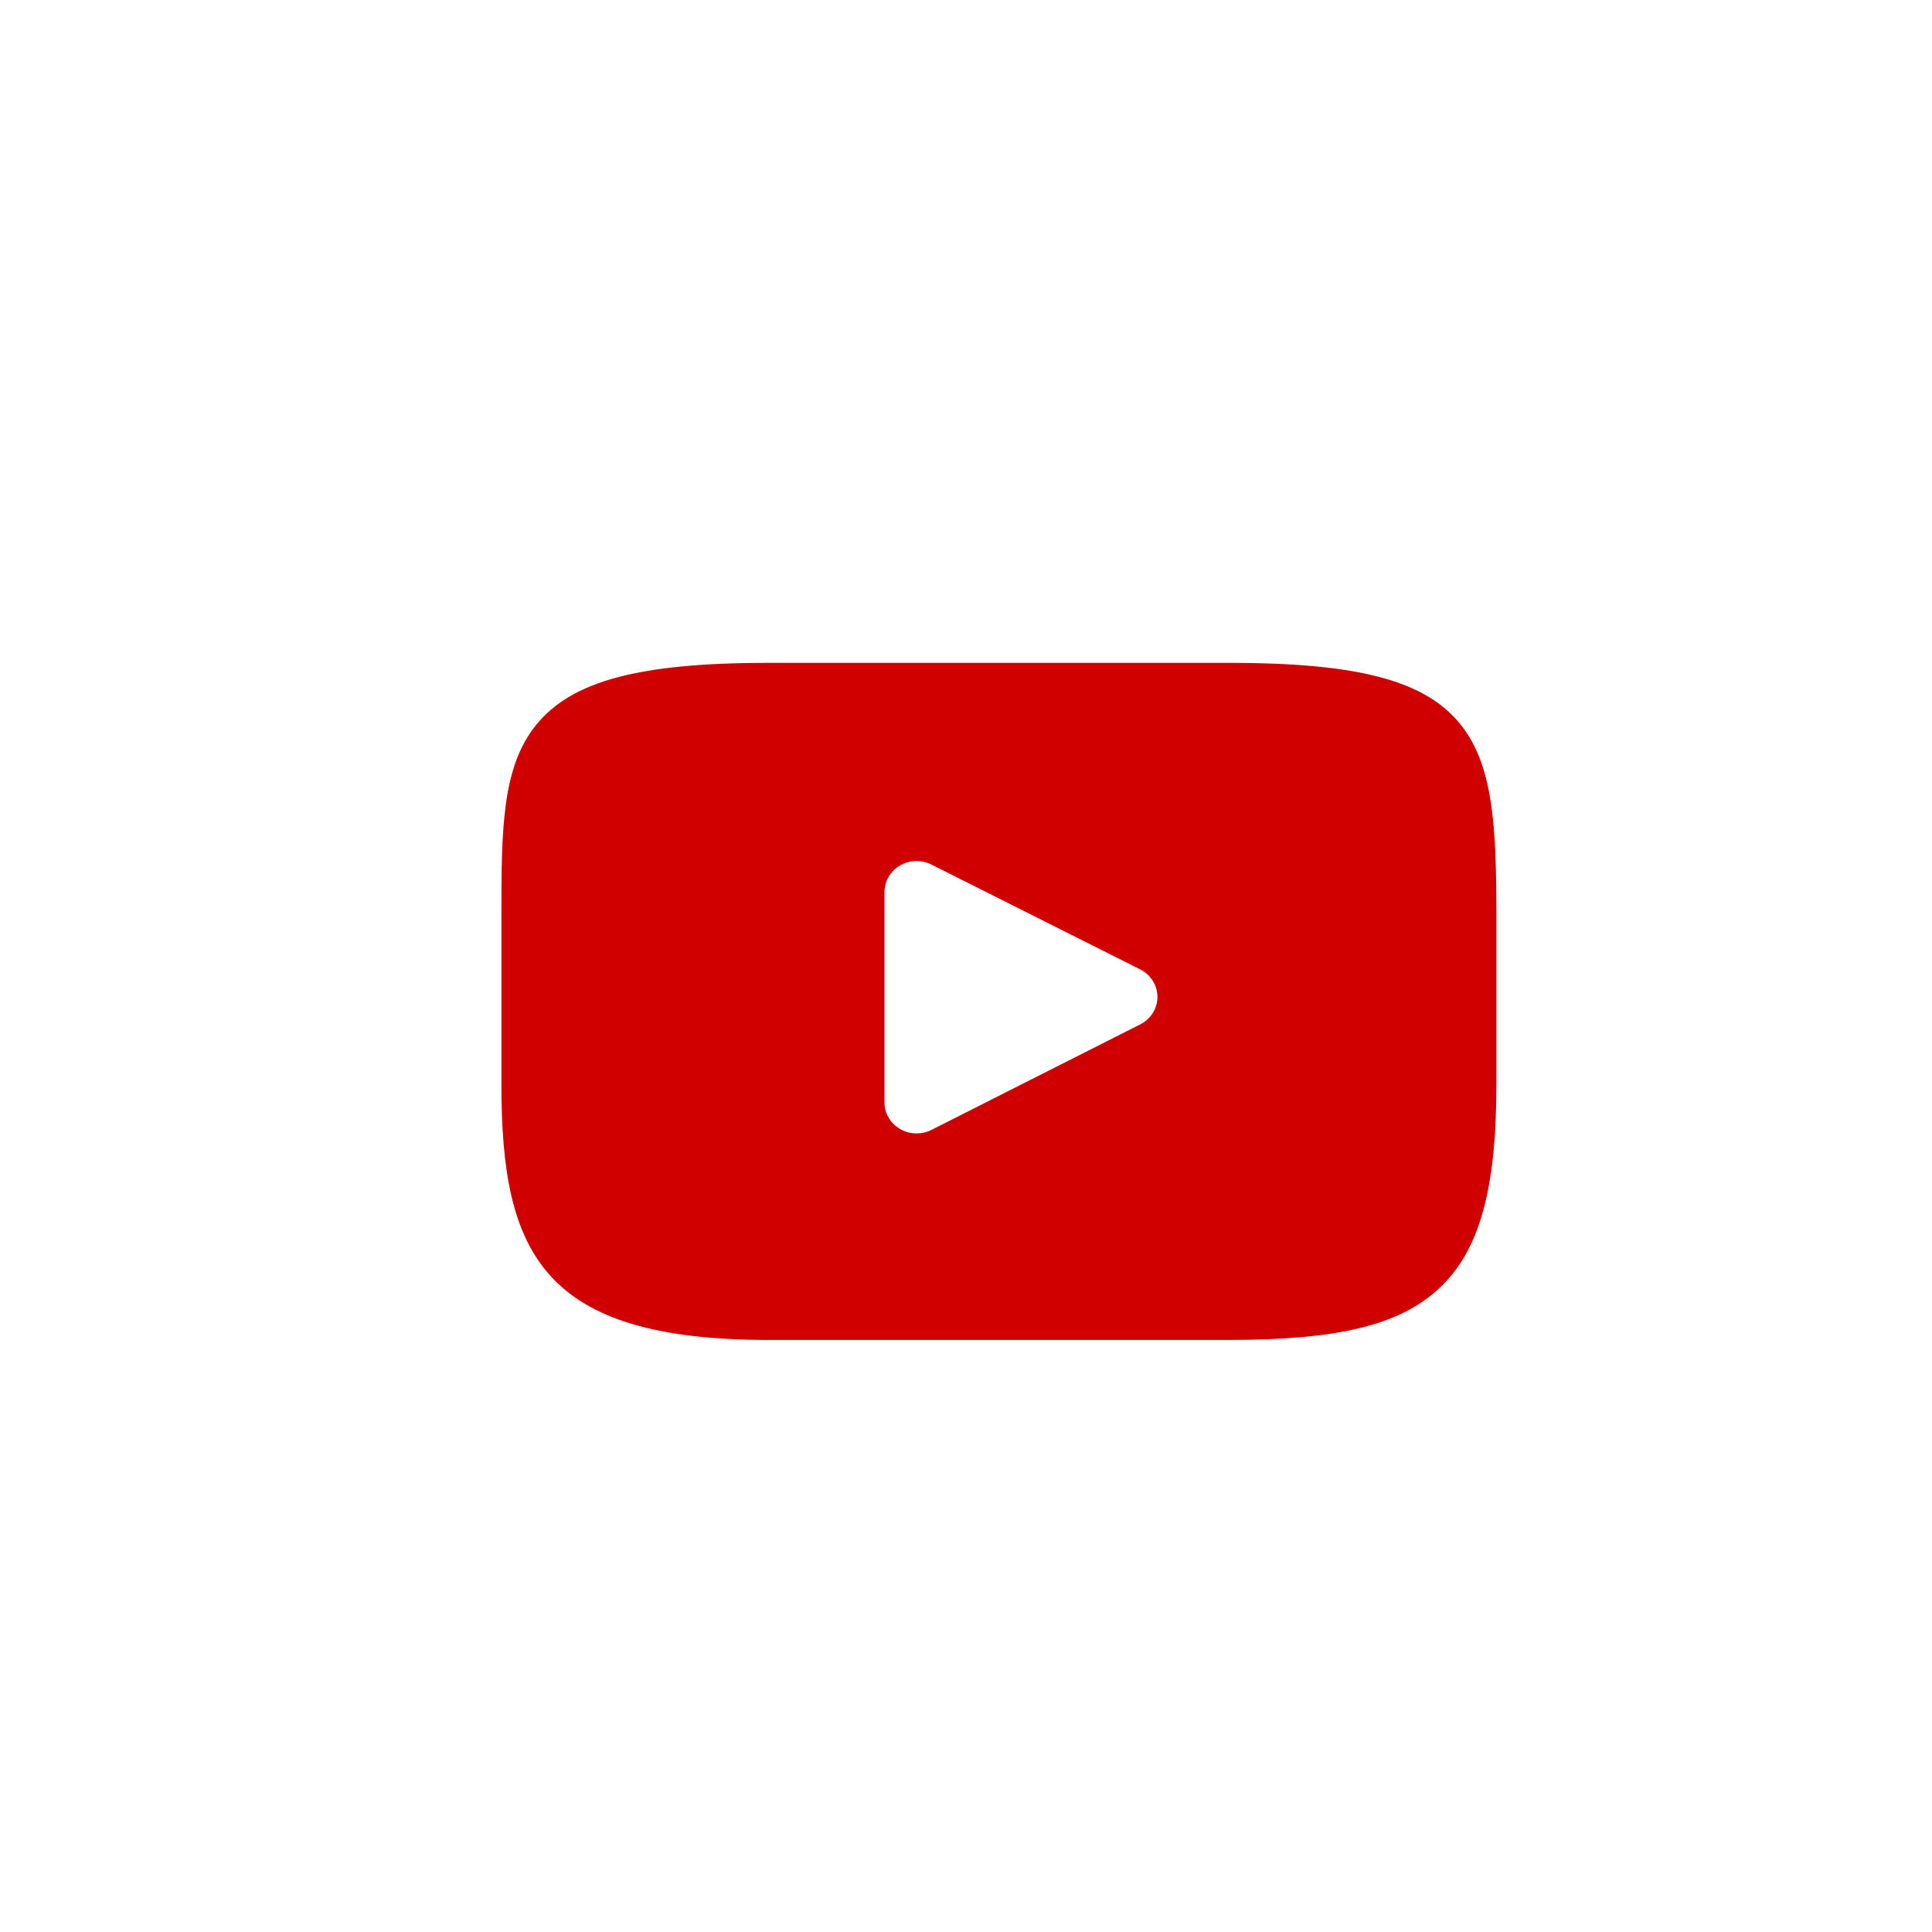 <?xml version="1.0" encoding="UTF-8" standalone="no"?>
<!DOCTYPE svg PUBLIC "-//W3C//DTD SVG 1.1//EN" "http://www.w3.org/Graphics/SVG/1.1/DTD/svg11.dtd">
<svg width="100%" height="100%" viewBox="0 0 310 310" version="1.1" xmlns="http://www.w3.org/2000/svg" xmlns:xlink="http://www.w3.org/1999/xlink" xml:space="preserve" xmlns:serif="http://www.serif.com/" style="fill-rule:evenodd;clip-rule:evenodd;stroke-linejoin:round;stroke-miterlimit:2;">
    <g id="XMLID_823_" transform="matrix(0.515,0,0,0.498,80.456,83.489)">
        <path d="M297.917,64.645C286.727,51.343 266.067,45.917 226.611,45.917L83.386,45.917C43.027,45.917 22.017,51.693 10.869,65.855C0,79.663 0,100.008 0,128.166L0,181.835C0,236.386 12.896,264.083 83.386,264.083L226.612,264.083C260.828,264.083 279.788,259.295 292.054,247.556C304.633,235.518 310,215.863 310,181.835L310,128.166C310,98.471 309.159,78.006 297.917,64.645ZM199.021,162.41L133.983,196.401C132.529,197.161 130.939,197.538 129.351,197.538C127.553,197.538 125.759,197.054 124.17,196.092C121.178,194.279 119.351,191.036 119.351,187.538L119.351,119.774C119.351,116.282 121.173,113.042 124.159,111.228C127.146,109.414 130.861,109.29 133.96,110.9L198.998,144.672C202.307,146.39 204.385,149.806 204.39,153.533C204.394,157.263 202.325,160.684 199.021,162.41Z" style="fill:rgb(208,0,0);fill-rule:nonzero;"/>
    </g>
</svg>

